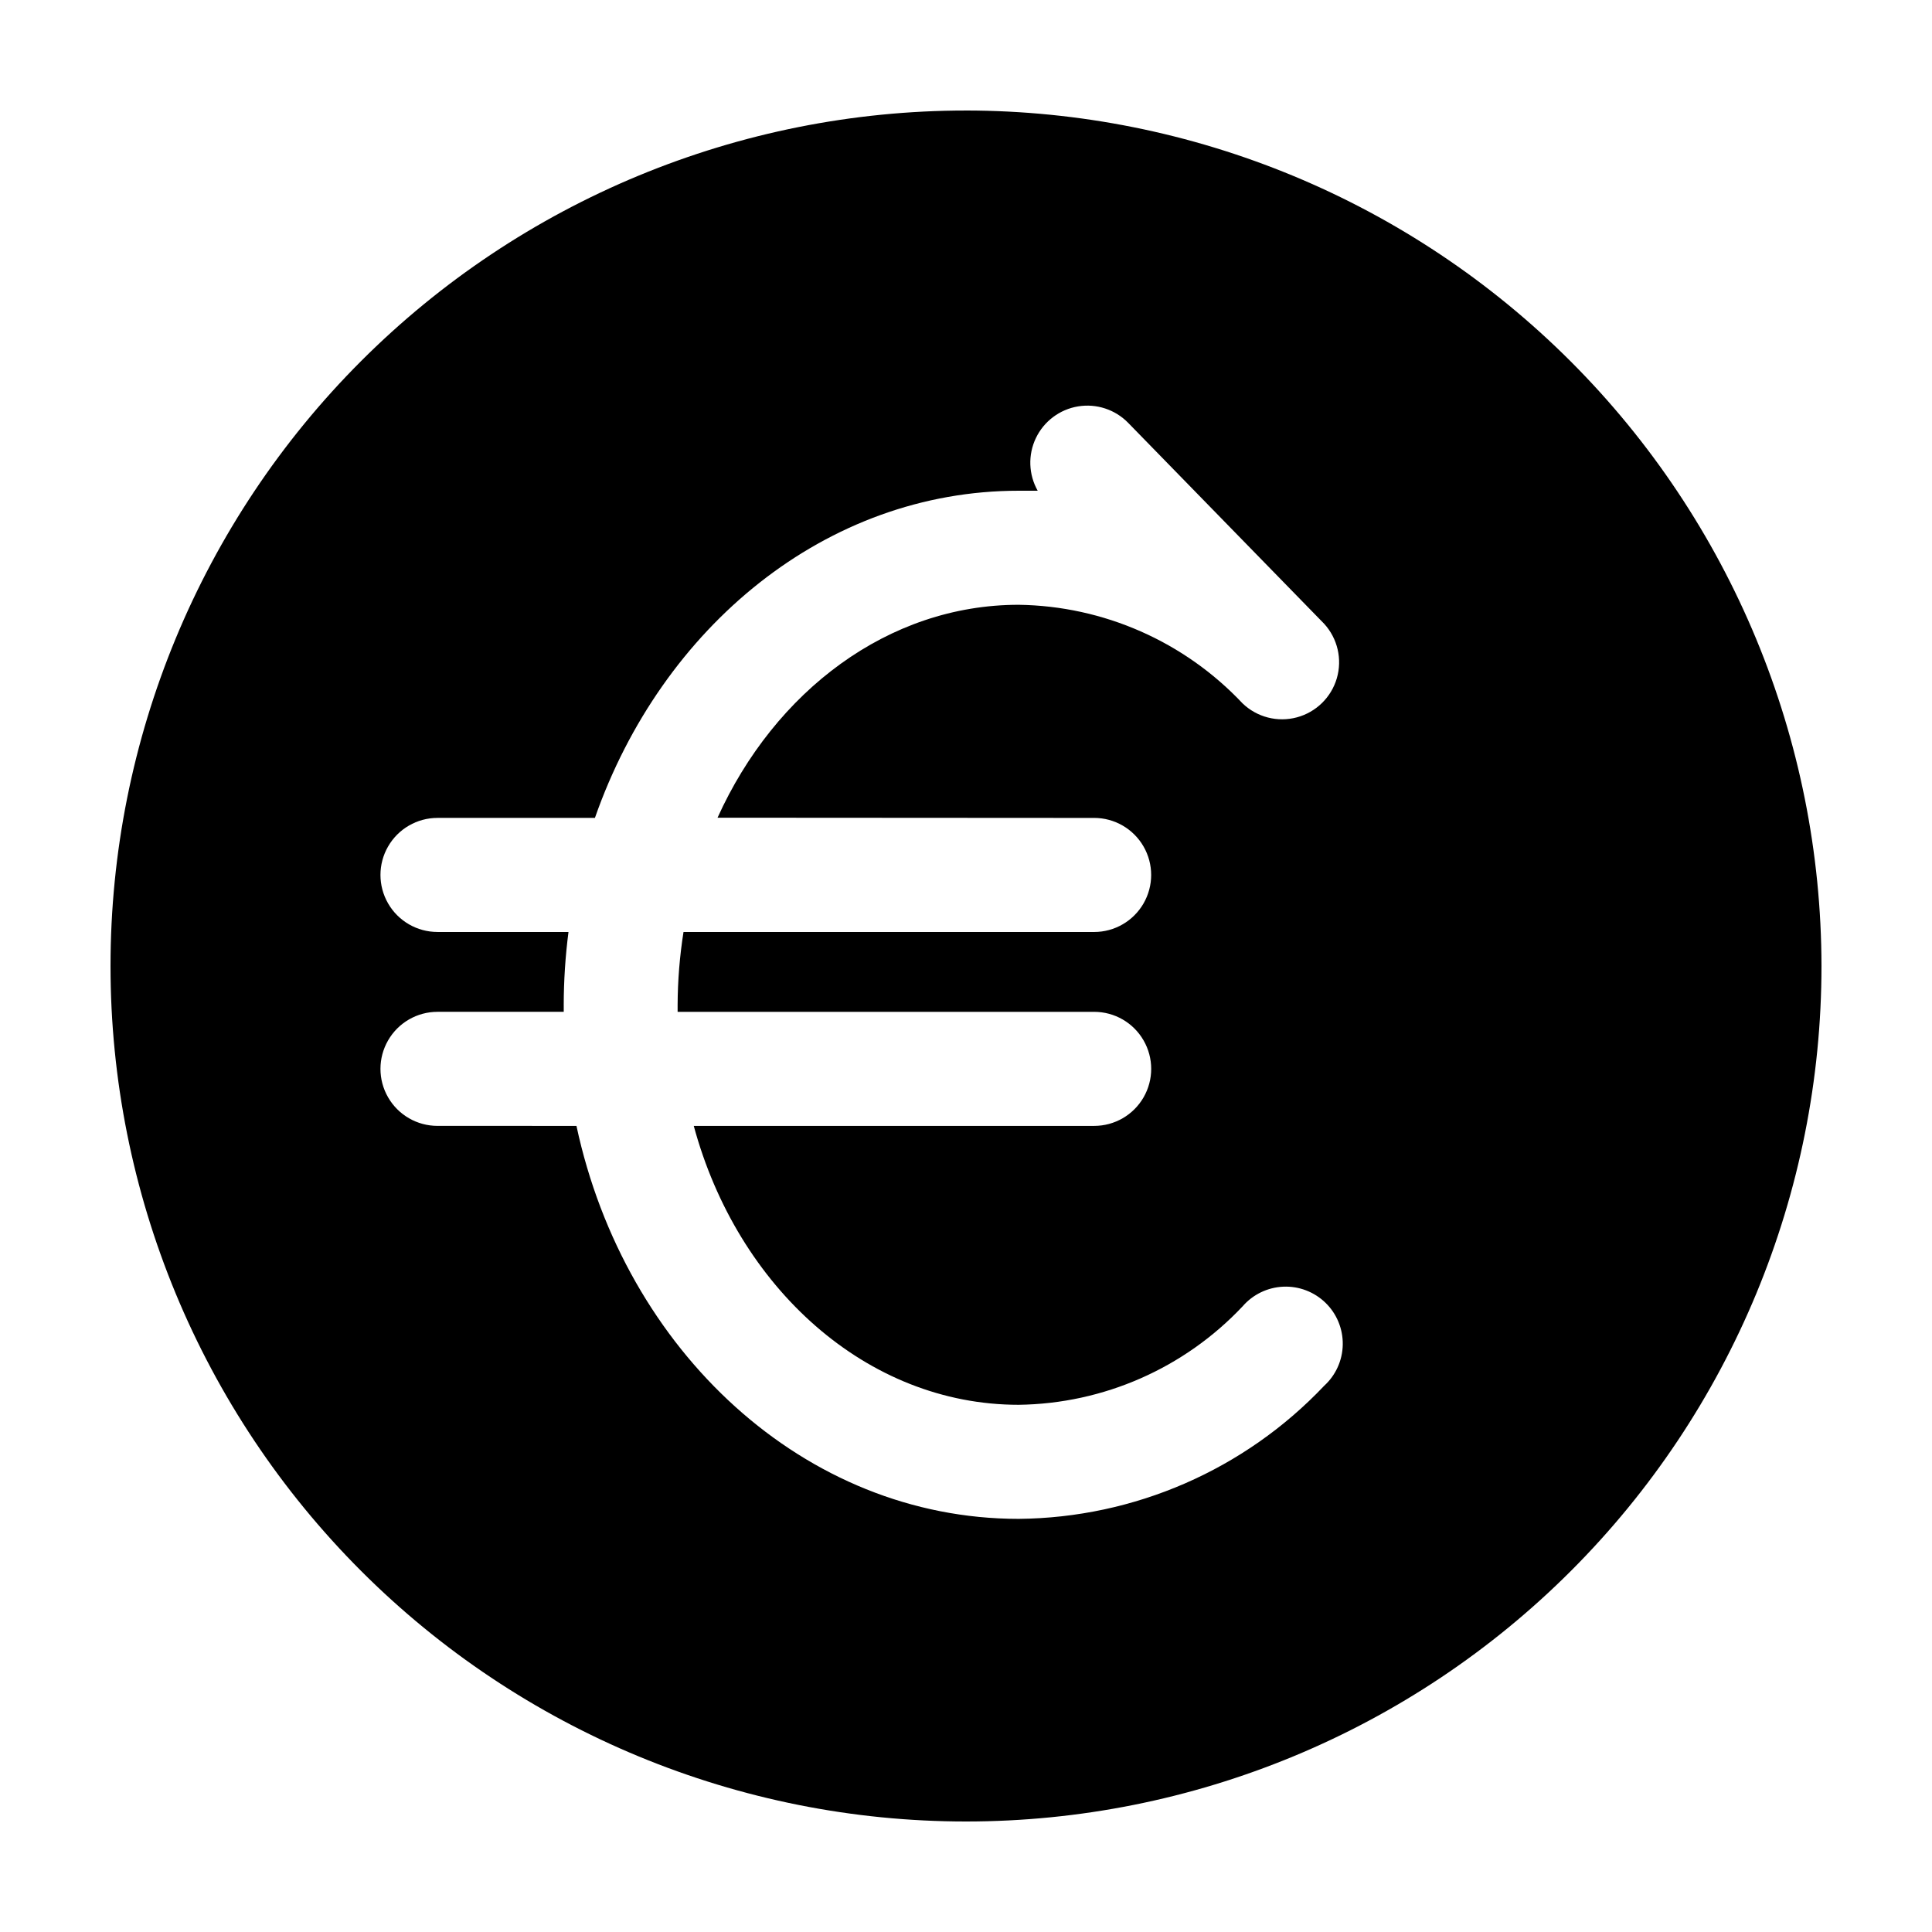 <?xml version="1.0" encoding="UTF-8"?>
<!-- Uploaded to: SVG Repo, www.svgrepo.com, Generator: SVG Repo Mixer Tools -->
<svg fill="#000000" width="800px" height="800px" version="1.1" viewBox="144 144 512 512" xmlns="http://www.w3.org/2000/svg">
 <path d="m400 173.29c-60.129 0-117.8 23.887-160.31 66.402s-66.402 100.18-66.402 160.31c0 60.125 23.887 117.79 66.402 160.31 42.516 42.52 100.18 66.402 160.31 66.402 60.125 0 117.79-23.883 160.31-66.402 42.52-42.516 66.402-100.18 66.402-160.31-0.066-60.109-23.973-117.73-66.477-160.24-42.5-42.504-100.13-66.41-160.23-66.477zm33.957 187.47v-0.004c5.398 0 10.387 2.883 13.086 7.559 2.703 4.676 2.703 10.438 0 15.113-2.699 4.676-7.688 7.559-13.086 7.559h-108.82c-1.012 6.398-1.535 12.867-1.562 19.348v1.812h110.39c5.398 0 10.387 2.879 13.086 7.559 2.703 4.676 2.703 10.438 0 15.113-2.699 4.676-7.688 7.555-13.086 7.555h-106.11c11.586 42.824 45.797 73.91 86.102 73.91 22.504-0.289 43.926-9.711 59.352-26.098 2.723-3.144 6.625-5.027 10.785-5.203 4.156-0.176 8.203 1.371 11.184 4.273 2.984 2.906 4.633 6.91 4.566 11.074-0.066 4.16-1.848 8.109-4.922 10.914-21.082 22.262-50.309 34.992-80.965 35.27-56.73 0-104.39-44.438-117.19-104.14l-36.824-0.004c-5.402 0-10.391-2.879-13.09-7.555-2.703-4.676-2.703-10.438 0-15.113 2.699-4.68 7.688-7.559 13.09-7.559h33.453v-1.812h-0.004c0.012-6.469 0.43-12.934 1.262-19.348h-34.711c-5.402 0-10.391-2.883-13.09-7.559-2.703-4.676-2.703-10.438 0-15.113 2.699-4.676 7.688-7.559 13.09-7.559h41.715c17.734-50.68 61.262-86.703 112.3-86.703h5.039c-2.43-4.301-2.606-9.512-0.473-13.965 2.133-4.453 6.309-7.586 11.18-8.387 4.871-0.801 9.828 0.828 13.273 4.363l51.945 53.254c3.559 3.898 4.828 9.371 3.348 14.441-1.484 5.066-5.504 8.992-10.605 10.355-5.102 1.363-10.543-0.035-14.355-3.688-15.426-16.395-36.844-25.832-59.352-26.148-34.562 0-64.641 22.922-79.805 56.426z"/>
</svg>